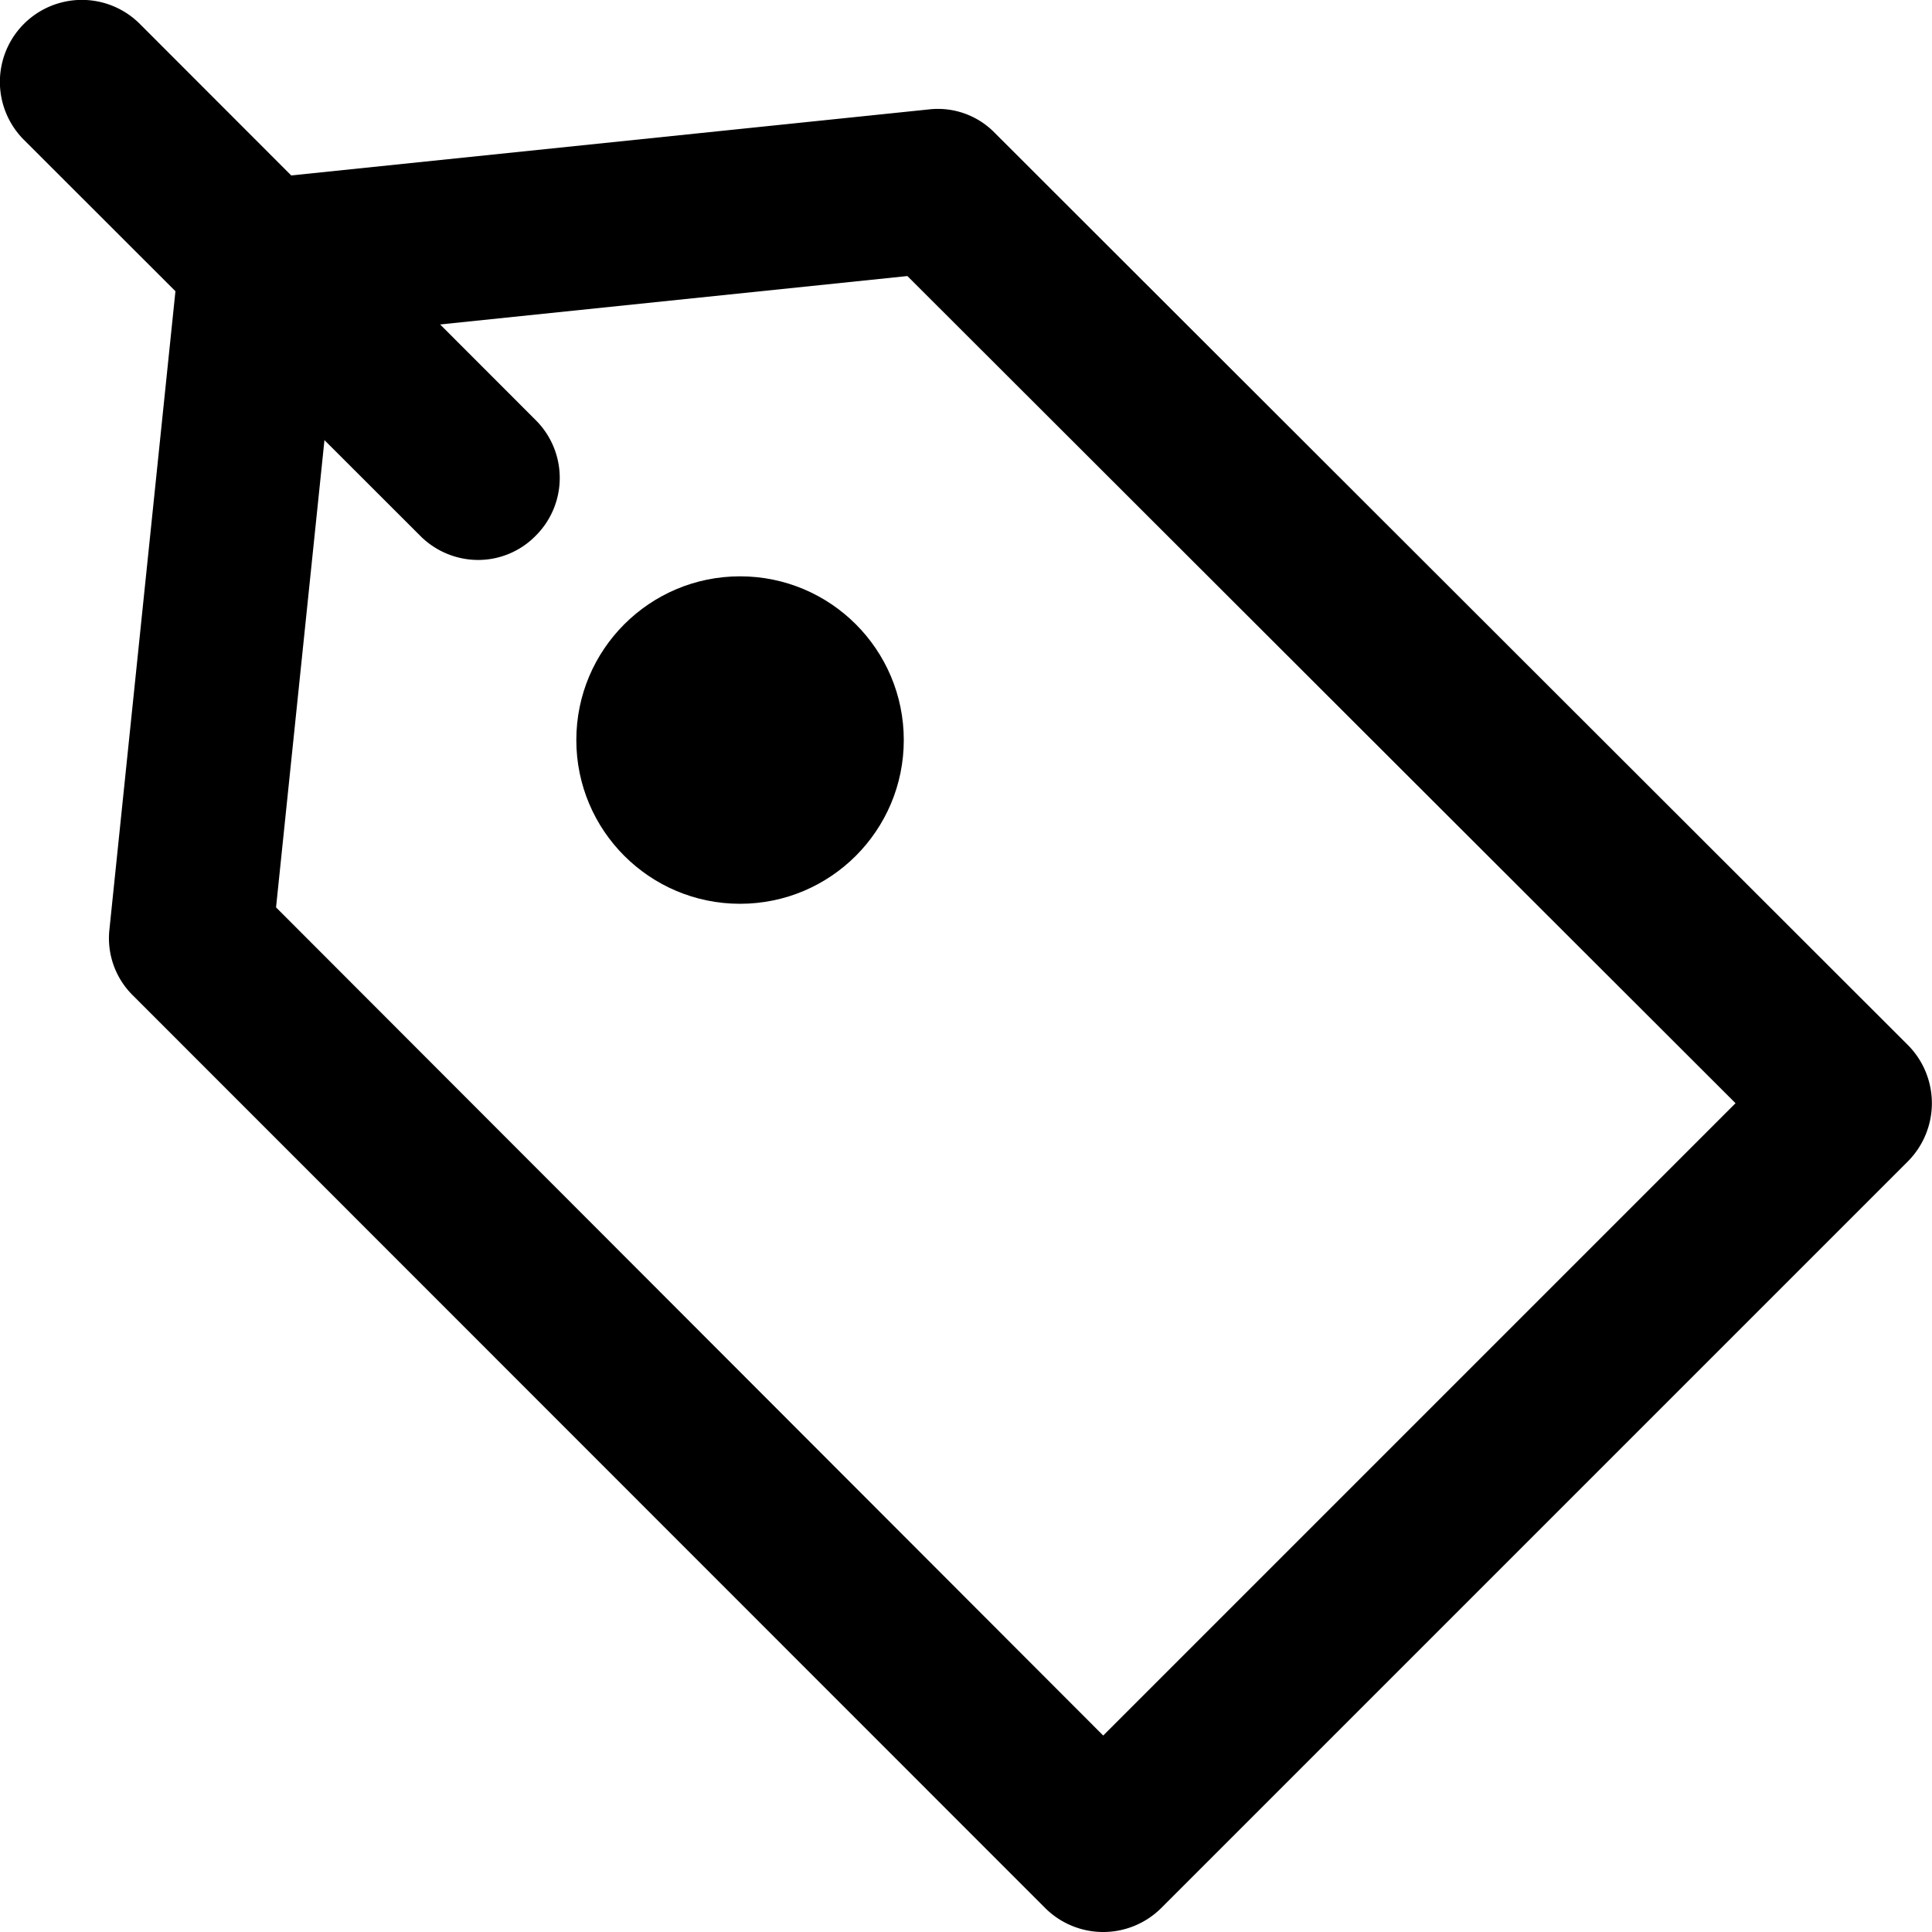 <svg xmlns="http://www.w3.org/2000/svg" viewBox="0 0 59 59"><title>offer</title><g id="Layer_2" data-name="Layer 2"><g id="Layer_1-2" data-name="Layer 1"><g id="offer"><path d="M33.69,59a2.51,2.51,0,0,1-1.77-.73L4.06,30.4a2.45,2.45,0,0,1-.72-2L5.48,7.71A2.49,2.49,0,0,1,7.71,5.48L28.38,3.34a2.42,2.42,0,0,1,2,.72L58.27,31.92a2.52,2.52,0,0,1,0,3.54L35.46,58.27A2.51,2.51,0,0,1,33.69,59ZM8.43,27.71,33.69,53,53,33.69,27.71,8.43,10.24,10.24Z"/><circle cx="22.6" cy="22.6" r="5"/><path d="M14.6,17.1a2.5,2.5,0,0,1-1.77-.74L.73,4.27A2.5,2.5,0,0,1,4.27.73l12.09,12.1a2.49,2.49,0,0,1,0,3.53A2.46,2.46,0,0,1,14.6,17.1Z"/></g></g></g></svg>